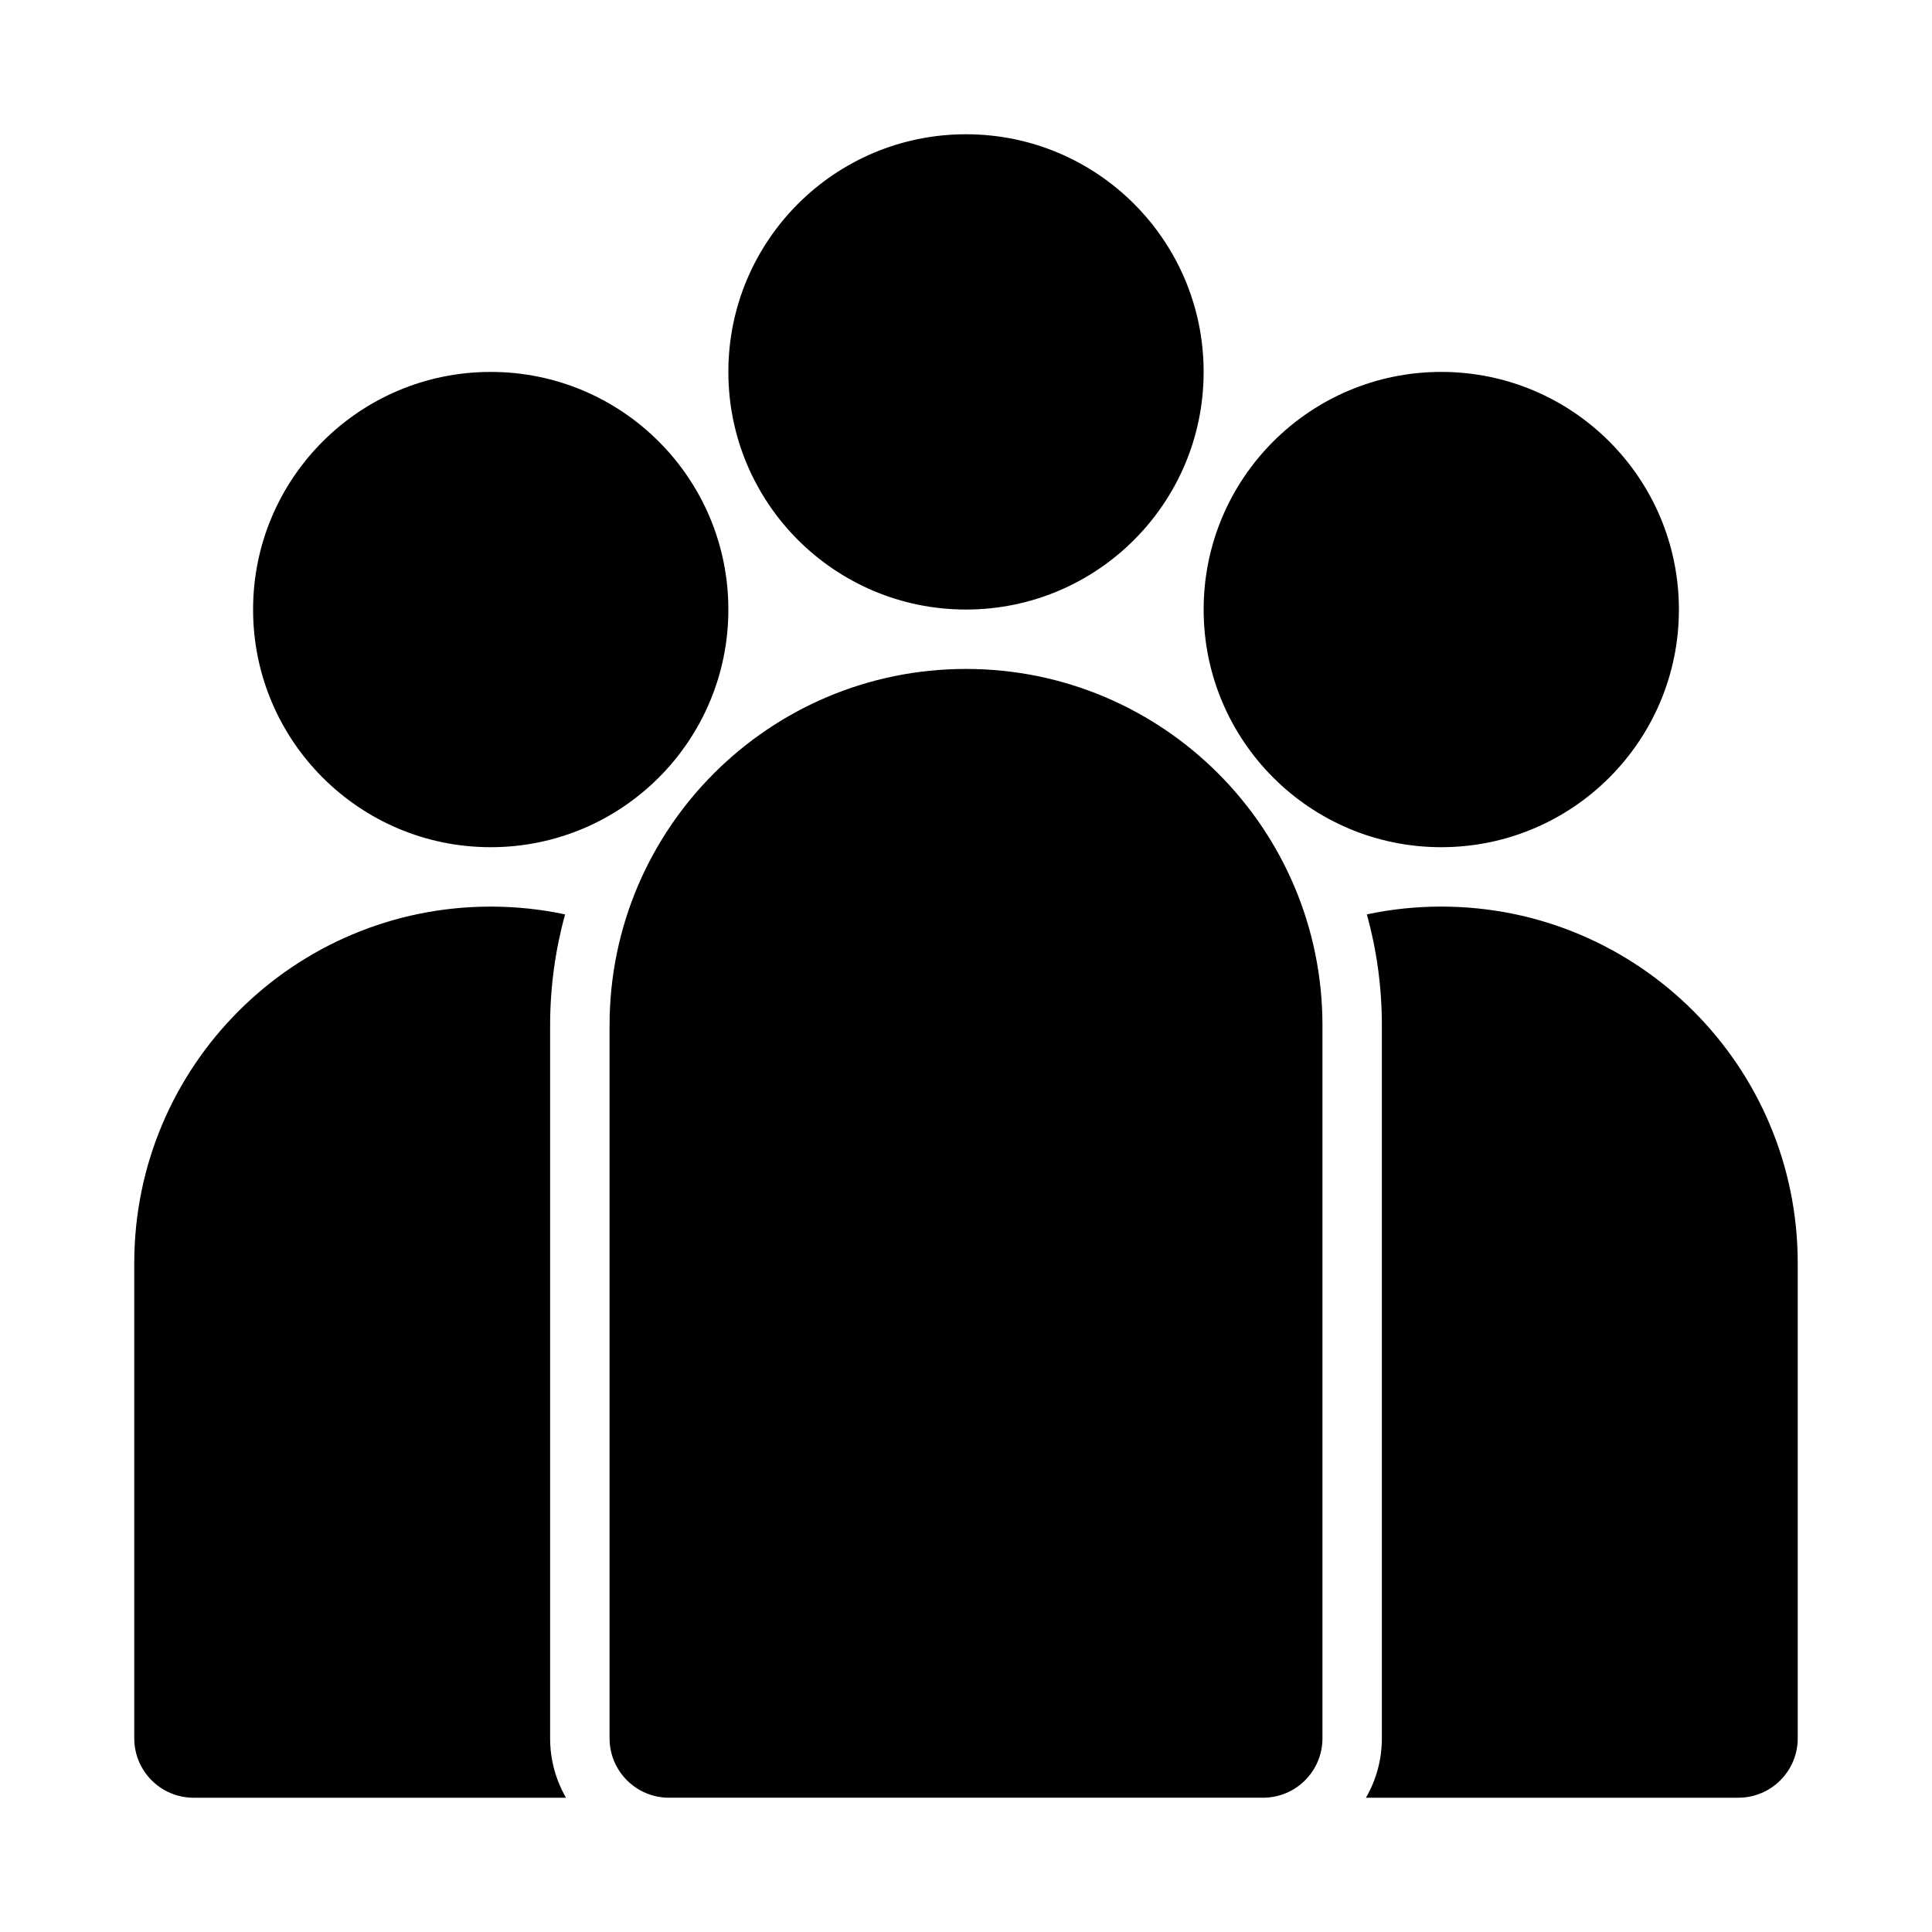 <?xml version="1.0" encoding="UTF-8"?>
<!-- Uploaded to: SVG Repo, www.svgrepo.com, Generator: SVG Repo Mixer Tools -->
<svg fill="#000000" width="800px" height="800px" version="1.1" viewBox="144 144 512 512" xmlns="http://www.w3.org/2000/svg">
 <g>
  <path d="m400 179.58c-34.781 0-62.977 28.195-62.977 62.977s28.195 62.977 62.977 62.977c34.777 0 62.977-28.195 62.977-62.977s-28.199-62.977-62.977-62.977z"/>
  <path d="m525.95 242.56c-34.777 0-62.973 28.195-62.973 62.977 0 34.777 28.195 62.977 62.973 62.977 34.781 0 62.977-28.199 62.977-62.977 0-34.781-28.195-62.977-62.977-62.977z"/>
  <path d="m211.07 305.54c0-34.781 28.195-62.977 62.977-62.977s62.977 28.195 62.977 62.977c0 34.777-28.195 62.977-62.977 62.977s-62.977-28.199-62.977-62.977z"/>
  <path d="m305.54 415.74c0-52.172 42.293-94.465 94.465-94.465 52.168 0 94.461 42.293 94.461 94.465v188.93c0 8.695-7.047 15.742-15.742 15.742h-157.44c-8.695 0-15.742-7.047-15.742-15.742z"/>
  <path d="m293.76 386.32c-2.59 9.367-3.973 19.234-3.973 29.426v188.93c0 5.734 1.535 11.113 4.215 15.742h-98.68c-8.695 0-15.742-7.047-15.742-15.742v-125.95c0-52.172 42.293-94.465 94.465-94.465 6.762 0 13.355 0.711 19.715 2.062z"/>
  <path d="m510.21 604.67c0 5.734-1.535 11.113-4.215 15.742h98.68c8.695 0 15.742-7.047 15.742-15.742v-125.95c0-52.172-42.293-94.465-94.465-94.465-6.762 0-13.355 0.711-19.715 2.062 2.59 9.367 3.973 19.234 3.973 29.426z"/>
 </g>
</svg>